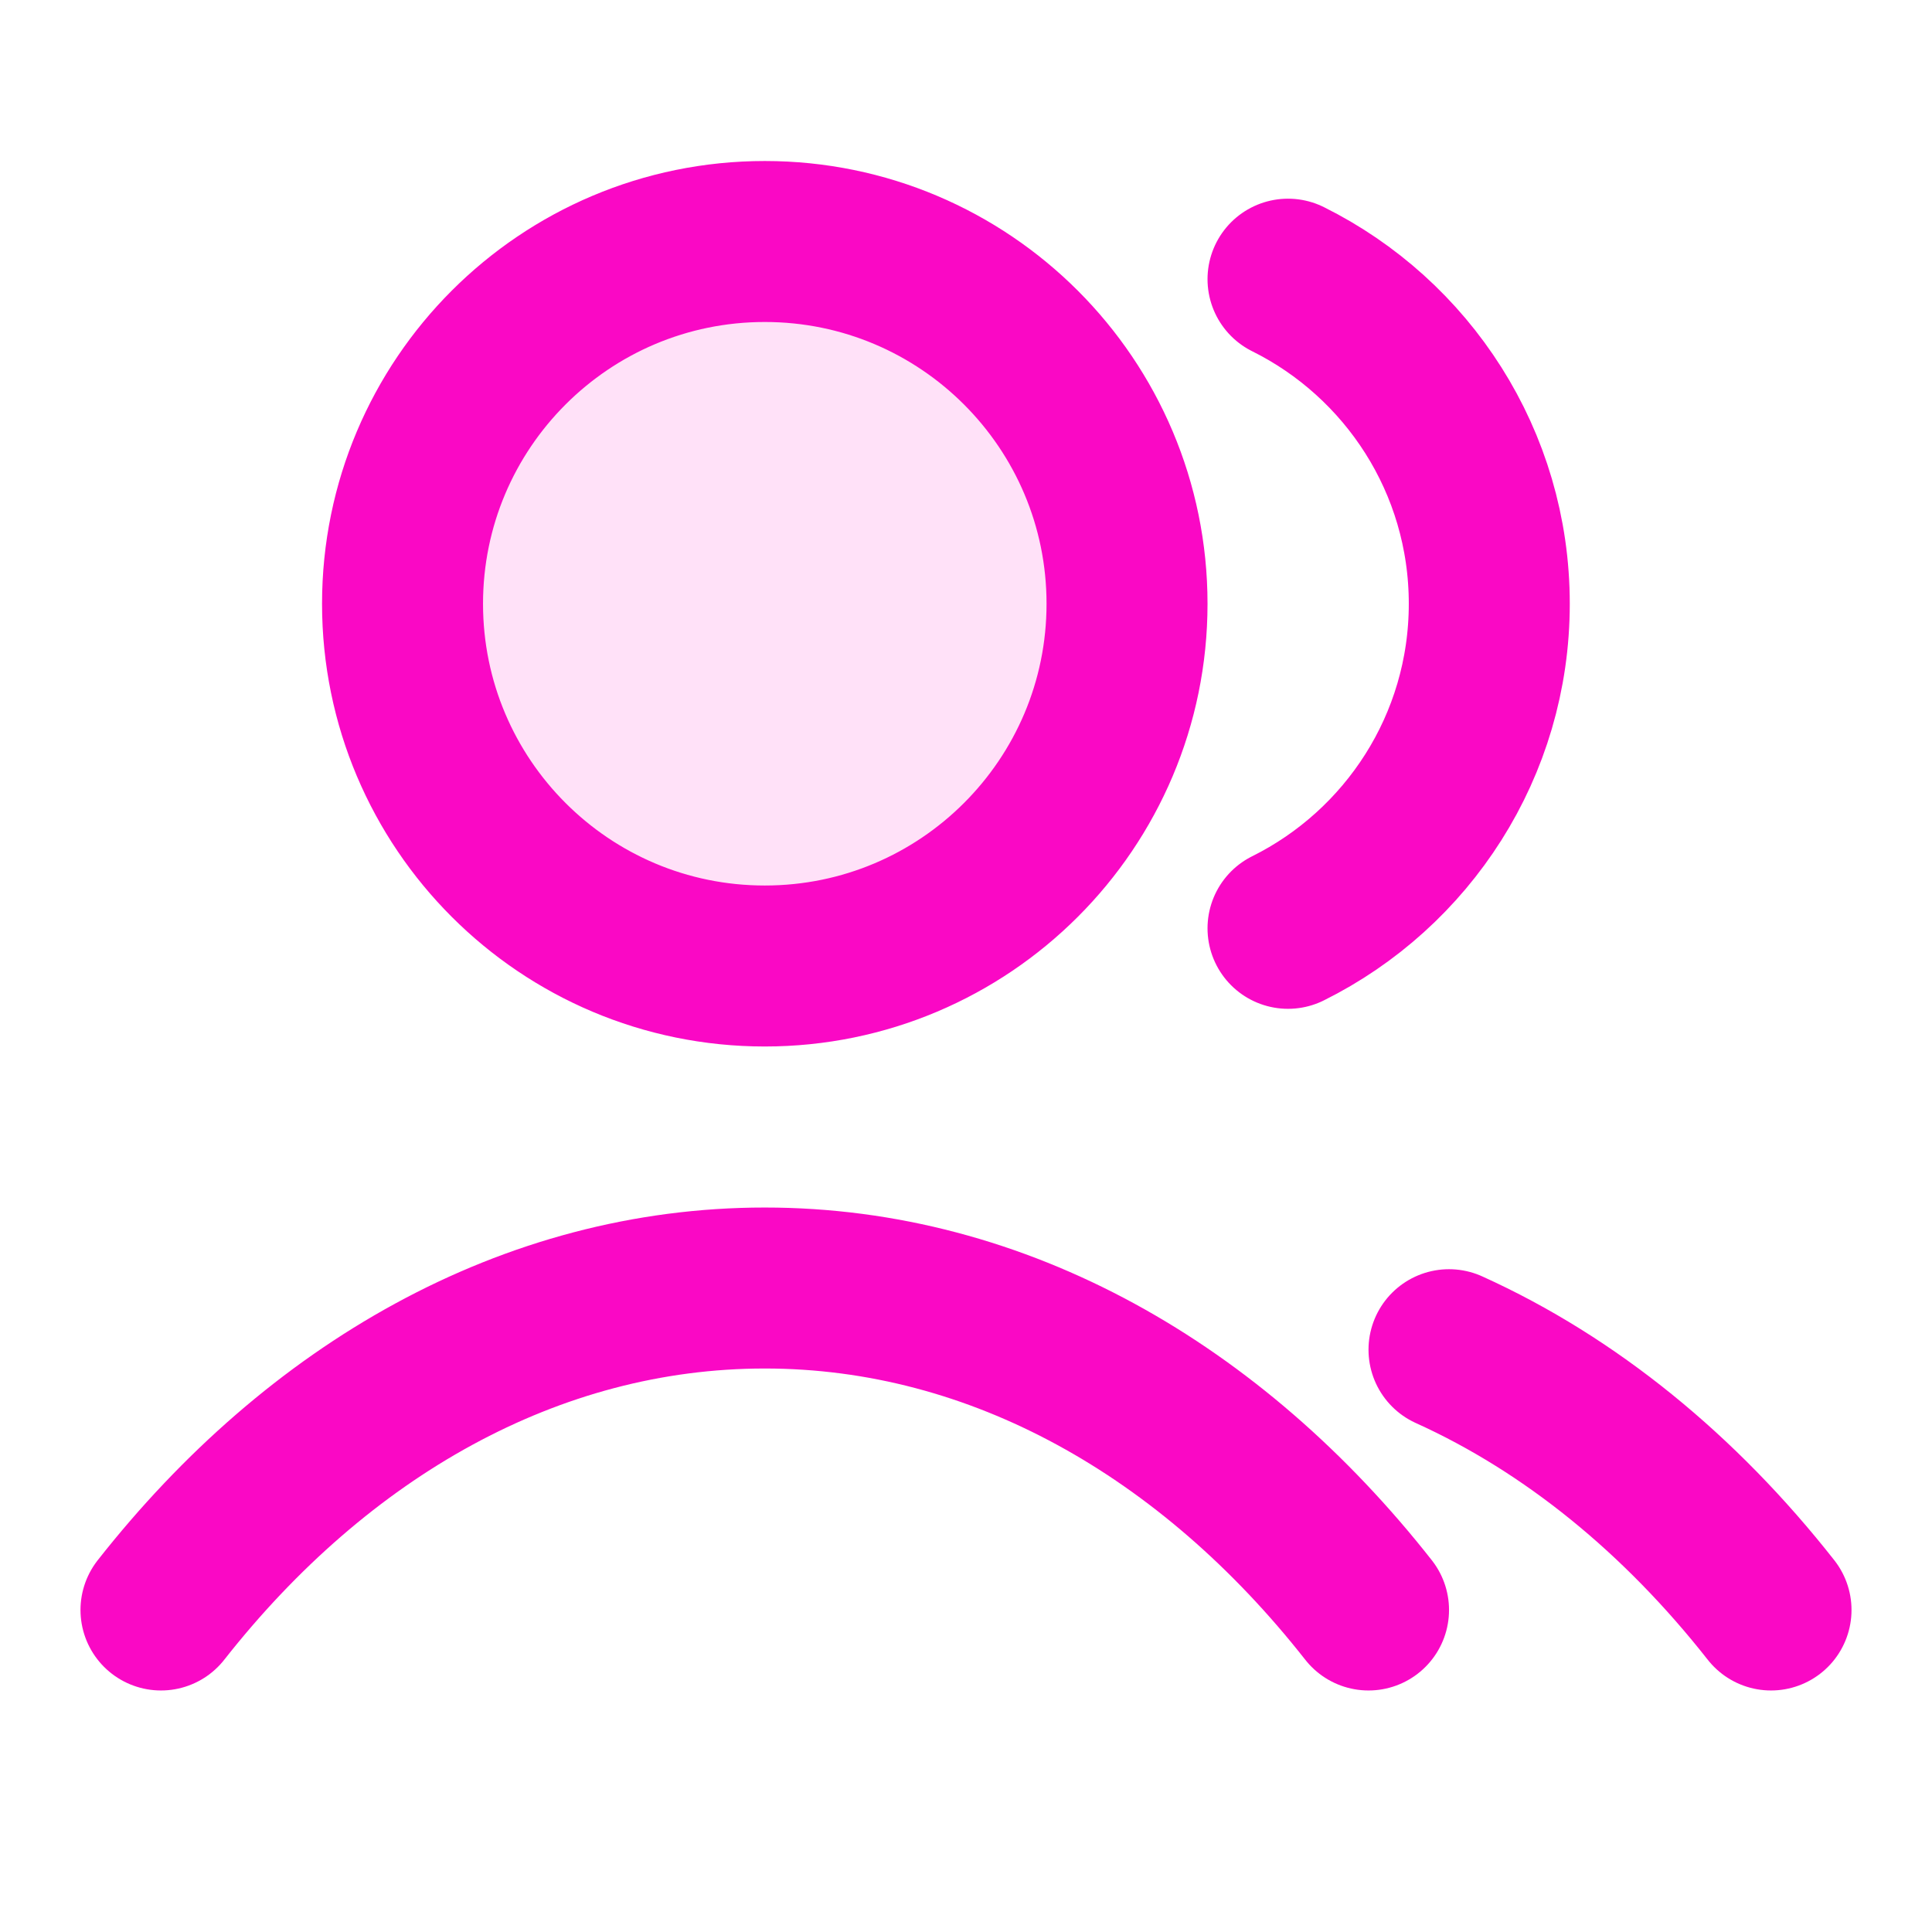 <svg width="40" height="40" viewBox="0 0 40 40" fill="none" xmlns="http://www.w3.org/2000/svg">
<path opacity="0.12" d="M15.834 20C19.976 20 23.334 16.642 23.334 12.5C23.334 8.358 19.976 5 15.834 5C11.691 5 8.334 8.358 8.334 12.5C8.334 16.642 11.691 20 15.834 20Z" fill="#FA08C5"/>
<path d="M26.667 5.78C29.136 7.007 30.834 9.555 30.834 12.5C30.834 15.445 29.136 17.993 26.667 19.22M30 27.944C32.519 29.084 34.788 30.942 36.667 33.333M3.333 33.333C6.578 29.204 10.982 26.667 15.834 26.667C20.685 26.667 25.089 29.204 28.334 33.333M23.334 12.5C23.334 16.642 19.976 20 15.834 20C11.691 20 8.334 16.642 8.334 12.5C8.334 8.358 11.691 5 15.834 5C19.976 5 23.334 8.358 23.334 12.5Z" stroke="#FA08C5" stroke-width="3.333" stroke-linecap="round" stroke-linejoin="round"/>
</svg>
